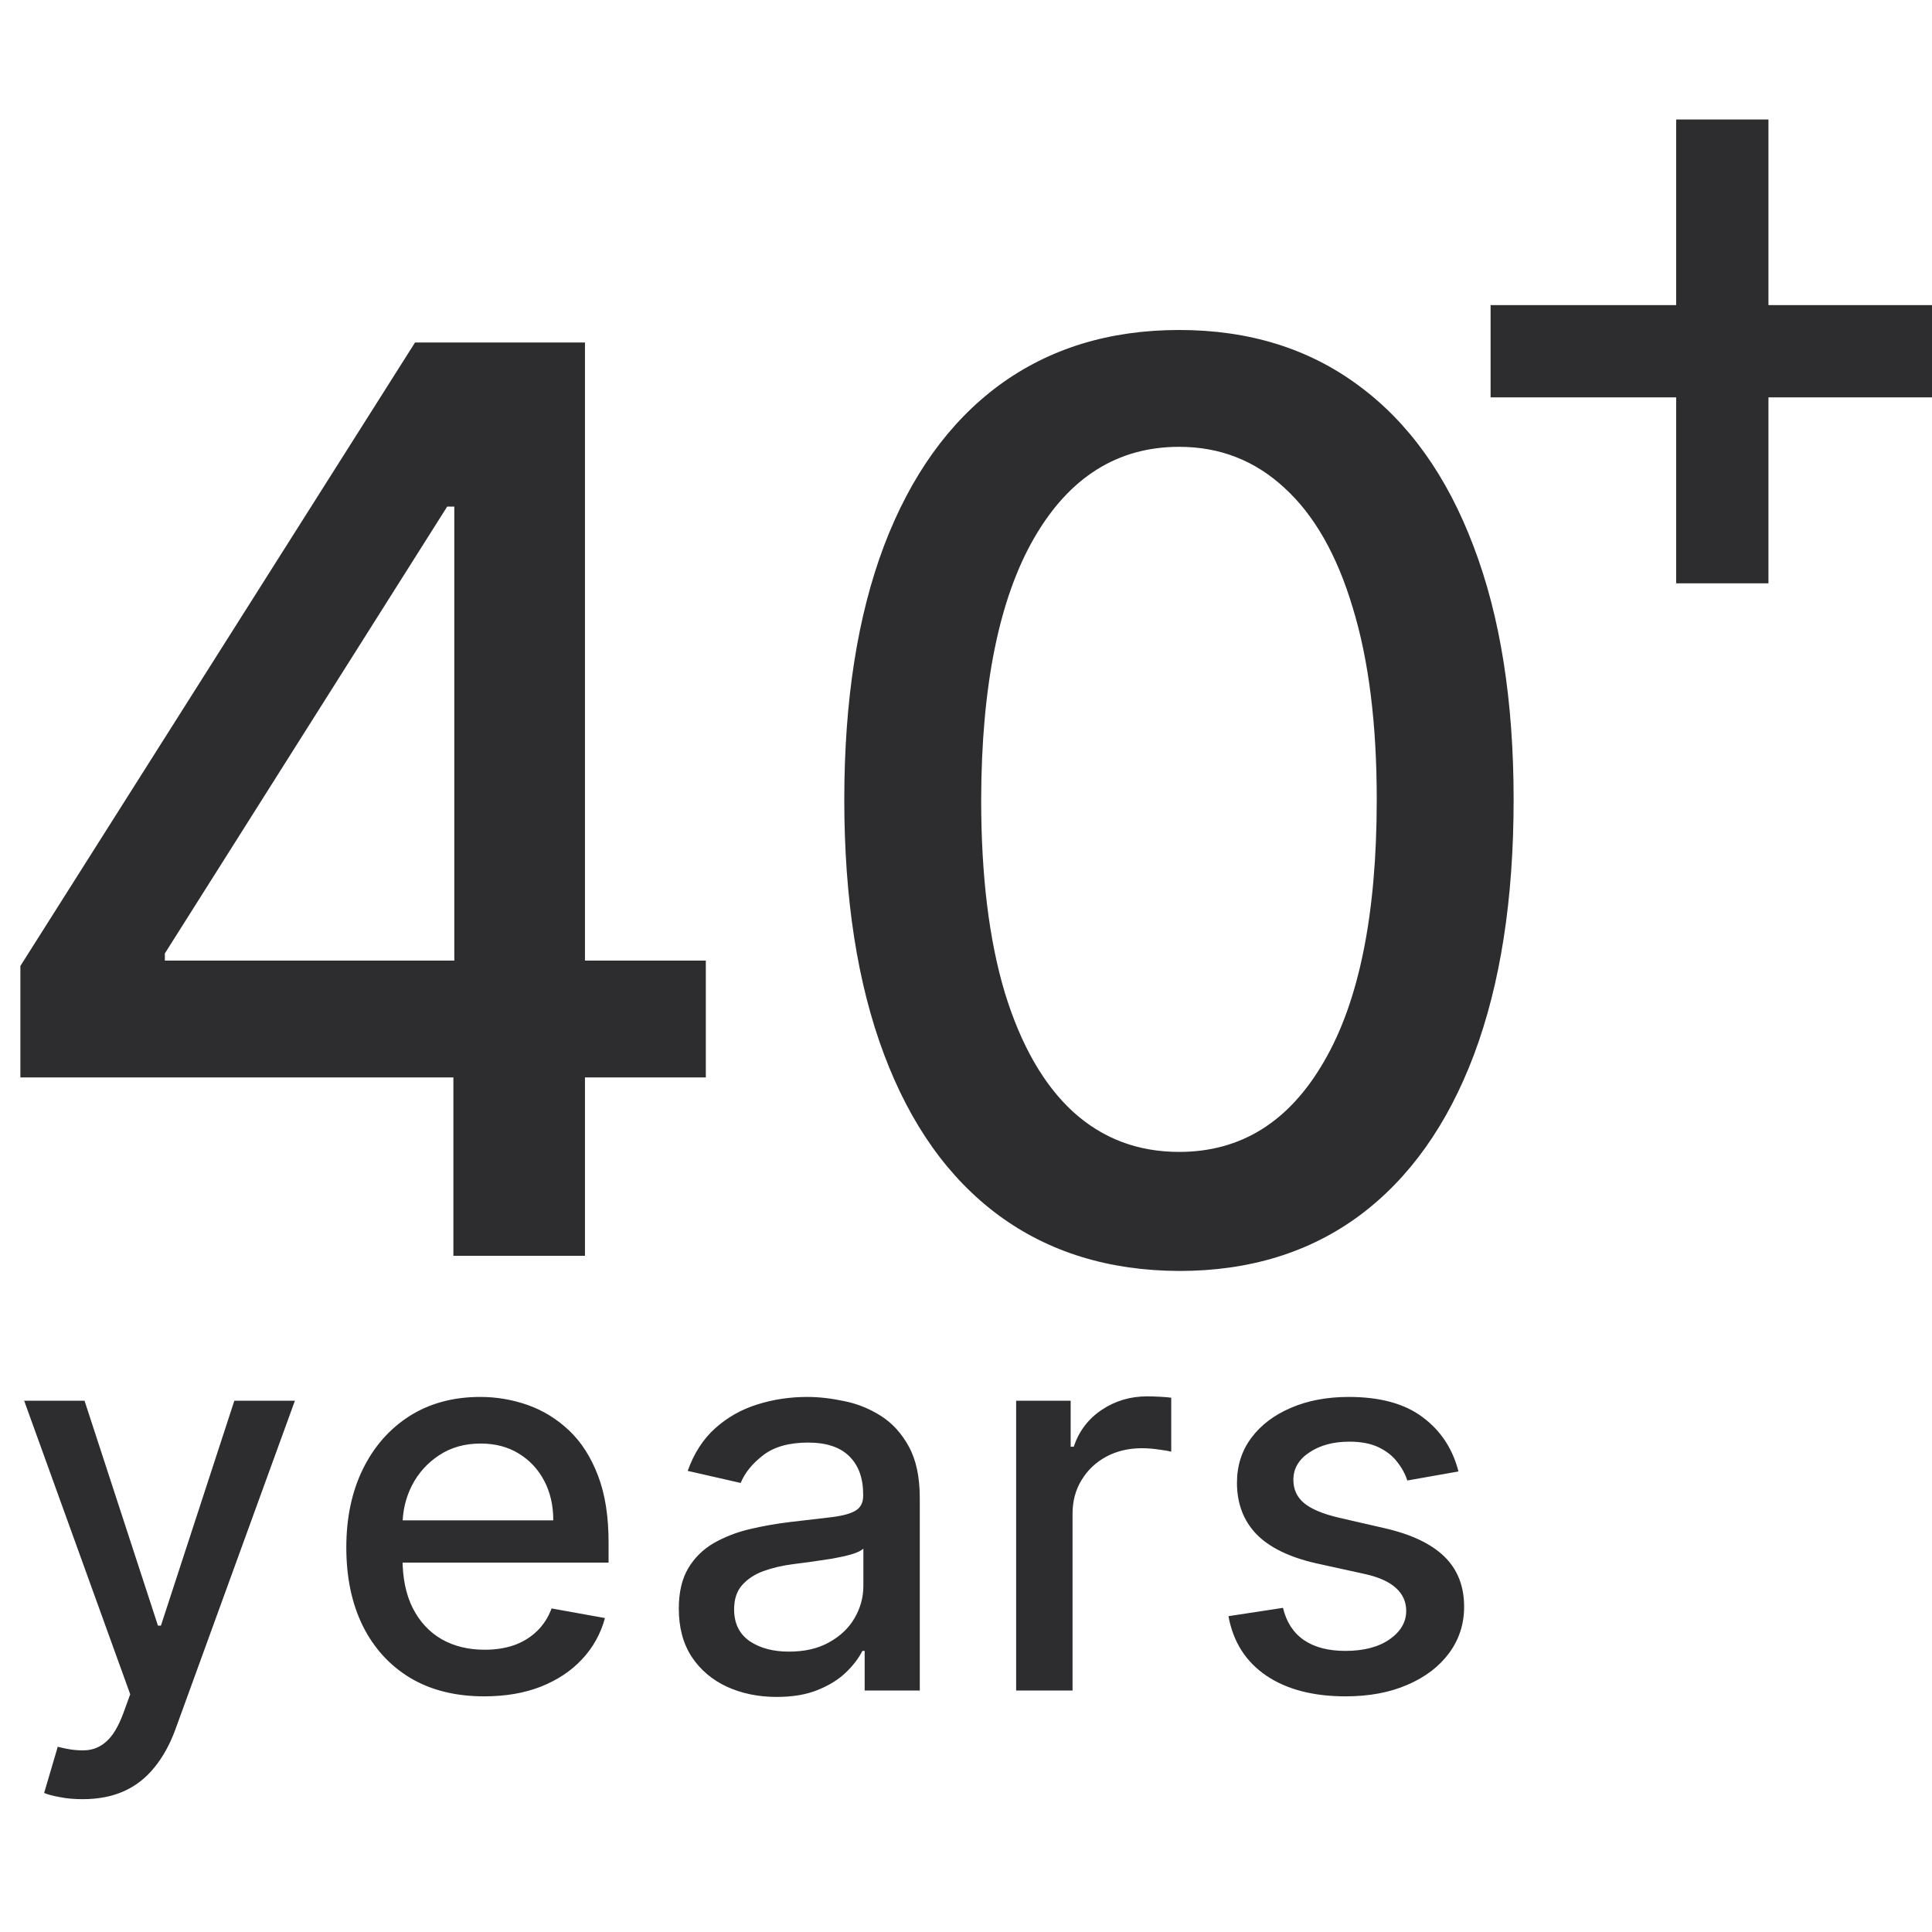 <?xml version="1.0" encoding="UTF-8"?>
<svg xmlns="http://www.w3.org/2000/svg" width="40" height="40" viewBox="0 0 40 40" fill="none">
  <g clip-path="url(#clip0_5389_86498)">
    <path d="M0.422 22.307V19.999L8.593 7.091H10.412V10.489H9.258L3.413 19.74V19.888H14.613V22.307H0.422ZM9.387 26V21.605L9.406 20.553V7.091H12.111V26H9.387ZM24.414 26.314C22.955 26.308 21.709 25.923 20.674 25.16C19.64 24.396 18.849 23.285 18.302 21.827C17.754 20.368 17.48 18.611 17.48 16.555C17.48 14.505 17.754 12.754 18.302 11.301C18.855 9.848 19.649 8.741 20.684 7.977C21.724 7.214 22.967 6.832 24.414 6.832C25.86 6.832 27.101 7.217 28.135 7.987C29.169 8.75 29.96 9.858 30.508 11.31C31.061 12.757 31.338 14.505 31.338 16.555C31.338 18.617 31.064 20.377 30.517 21.836C29.969 23.289 29.178 24.4 28.144 25.169C27.11 25.932 25.866 26.314 24.414 26.314ZM24.414 23.849C25.694 23.849 26.694 23.224 27.414 21.974C28.141 20.725 28.504 18.918 28.504 16.555C28.504 14.985 28.338 13.659 28.005 12.575C27.679 11.486 27.208 10.661 26.593 10.101C25.983 9.535 25.257 9.251 24.414 9.251C23.14 9.251 22.139 9.879 21.413 11.135C20.687 12.391 20.32 14.197 20.314 16.555C20.314 18.13 20.477 19.463 20.804 20.553C21.136 21.636 21.607 22.458 22.216 23.018C22.826 23.572 23.558 23.849 24.414 23.849Z" fill="#2D2C2F"></path>
    <path d="M1.711 37.25C1.537 37.25 1.378 37.236 1.235 37.207C1.092 37.181 0.985 37.152 0.914 37.121L1.196 36.164C1.409 36.221 1.599 36.246 1.766 36.238C1.933 36.23 2.08 36.168 2.207 36.051C2.338 35.934 2.452 35.742 2.551 35.477L2.696 35.078L0.5 29H1.75L3.27 33.656H3.332L4.852 29H6.106L3.633 35.801C3.519 36.113 3.373 36.378 3.196 36.594C3.019 36.812 2.808 36.977 2.563 37.086C2.318 37.195 2.034 37.25 1.711 37.25ZM10.025 35.121C9.434 35.121 8.925 34.995 8.498 34.742C8.074 34.487 7.745 34.129 7.514 33.668C7.284 33.204 7.17 32.661 7.17 32.039C7.17 31.424 7.284 30.883 7.514 30.414C7.745 29.945 8.068 29.579 8.482 29.316C8.899 29.053 9.386 28.922 9.943 28.922C10.282 28.922 10.61 28.978 10.928 29.09C11.245 29.202 11.53 29.378 11.783 29.617C12.036 29.857 12.235 30.168 12.381 30.551C12.527 30.931 12.6 31.393 12.6 31.938V32.352H7.83V31.477H11.455C11.455 31.169 11.393 30.897 11.268 30.66C11.143 30.421 10.967 30.232 10.74 30.094C10.516 29.956 10.253 29.887 9.951 29.887C9.623 29.887 9.337 29.967 9.092 30.129C8.85 30.288 8.662 30.496 8.529 30.754C8.399 31.009 8.334 31.287 8.334 31.586V32.27C8.334 32.671 8.404 33.012 8.545 33.293C8.688 33.574 8.887 33.789 9.143 33.938C9.398 34.083 9.696 34.156 10.037 34.156C10.258 34.156 10.46 34.125 10.643 34.062C10.825 33.997 10.982 33.901 11.115 33.773C11.248 33.646 11.35 33.488 11.42 33.301L12.525 33.5C12.437 33.825 12.278 34.111 12.049 34.355C11.822 34.598 11.537 34.786 11.193 34.922C10.852 35.055 10.463 35.121 10.025 35.121ZM16.081 35.133C15.701 35.133 15.358 35.062 15.05 34.922C14.743 34.779 14.499 34.572 14.32 34.301C14.143 34.03 14.054 33.698 14.054 33.305C14.054 32.966 14.119 32.688 14.249 32.469C14.38 32.25 14.556 32.077 14.777 31.949C14.998 31.822 15.246 31.725 15.519 31.66C15.793 31.595 16.071 31.546 16.355 31.512C16.714 31.47 17.006 31.436 17.23 31.41C17.454 31.381 17.617 31.336 17.718 31.273C17.82 31.211 17.871 31.109 17.871 30.969V30.941C17.871 30.6 17.774 30.336 17.581 30.148C17.391 29.961 17.108 29.867 16.73 29.867C16.337 29.867 16.027 29.954 15.8 30.129C15.576 30.301 15.421 30.492 15.335 30.703L14.238 30.453C14.368 30.088 14.558 29.794 14.808 29.57C15.061 29.344 15.351 29.18 15.679 29.078C16.007 28.974 16.352 28.922 16.714 28.922C16.954 28.922 17.208 28.951 17.476 29.008C17.747 29.062 18 29.164 18.234 29.312C18.471 29.461 18.665 29.673 18.816 29.949C18.967 30.223 19.043 30.578 19.043 31.016V35H17.902V34.18H17.855C17.779 34.331 17.666 34.479 17.515 34.625C17.364 34.771 17.17 34.892 16.933 34.988C16.696 35.085 16.412 35.133 16.081 35.133ZM16.335 34.195C16.658 34.195 16.934 34.132 17.164 34.004C17.395 33.876 17.571 33.71 17.691 33.504C17.813 33.296 17.875 33.073 17.875 32.836V32.062C17.833 32.104 17.752 32.143 17.632 32.18C17.515 32.214 17.381 32.243 17.23 32.27C17.079 32.293 16.932 32.315 16.789 32.336C16.645 32.354 16.526 32.37 16.429 32.383C16.203 32.411 15.996 32.46 15.808 32.527C15.623 32.595 15.475 32.693 15.363 32.82C15.253 32.945 15.199 33.112 15.199 33.32C15.199 33.609 15.306 33.828 15.519 33.977C15.733 34.122 16.005 34.195 16.335 34.195ZM21.038 35V29H22.167V29.953H22.23C22.339 29.63 22.532 29.376 22.808 29.191C23.086 29.004 23.401 28.91 23.753 28.91C23.826 28.91 23.912 28.913 24.011 28.918C24.112 28.923 24.192 28.93 24.249 28.938V30.055C24.202 30.042 24.119 30.027 23.999 30.012C23.879 29.994 23.759 29.984 23.64 29.984C23.364 29.984 23.118 30.043 22.901 30.16C22.688 30.275 22.519 30.435 22.394 30.641C22.269 30.844 22.206 31.076 22.206 31.336V35H21.038ZM30.196 30.465L29.137 30.652C29.093 30.517 29.023 30.388 28.926 30.266C28.833 30.143 28.705 30.043 28.544 29.965C28.382 29.887 28.18 29.848 27.938 29.848C27.607 29.848 27.331 29.922 27.11 30.07C26.889 30.216 26.778 30.405 26.778 30.637C26.778 30.837 26.852 30.999 27.001 31.121C27.149 31.244 27.389 31.344 27.719 31.422L28.672 31.641C29.225 31.768 29.636 31.965 29.907 32.23C30.178 32.496 30.313 32.841 30.313 33.266C30.313 33.625 30.209 33.945 30.001 34.227C29.795 34.505 29.507 34.724 29.137 34.883C28.77 35.042 28.344 35.121 27.86 35.121C27.188 35.121 26.64 34.978 26.215 34.691C25.791 34.402 25.531 33.992 25.434 33.461L26.563 33.289C26.633 33.583 26.778 33.806 26.997 33.957C27.215 34.105 27.501 34.18 27.852 34.18C28.235 34.18 28.541 34.1 28.77 33.941C28.999 33.78 29.114 33.583 29.114 33.352C29.114 33.164 29.044 33.007 28.903 32.879C28.765 32.751 28.553 32.655 28.266 32.59L27.251 32.367C26.691 32.24 26.277 32.036 26.008 31.758C25.743 31.479 25.61 31.126 25.61 30.699C25.61 30.345 25.709 30.035 25.907 29.77C26.105 29.504 26.378 29.297 26.727 29.148C27.076 28.997 27.476 28.922 27.926 28.922C28.575 28.922 29.085 29.062 29.458 29.344C29.83 29.622 30.076 29.996 30.196 30.465Z" fill="#2D2C2F"></path>
    <path d="M34.703 12.077V2.474H36.614V12.077H34.703ZM30.861 8.227V6.317H40.463V8.227H30.861Z" fill="#2D2C2F"></path>
  </g>
  <defs>
    <clipPath id="clip0_5389_86498">
      <rect width="40" height="40" fill="white"></rect>
    </clipPath>
  </defs>
</svg>
